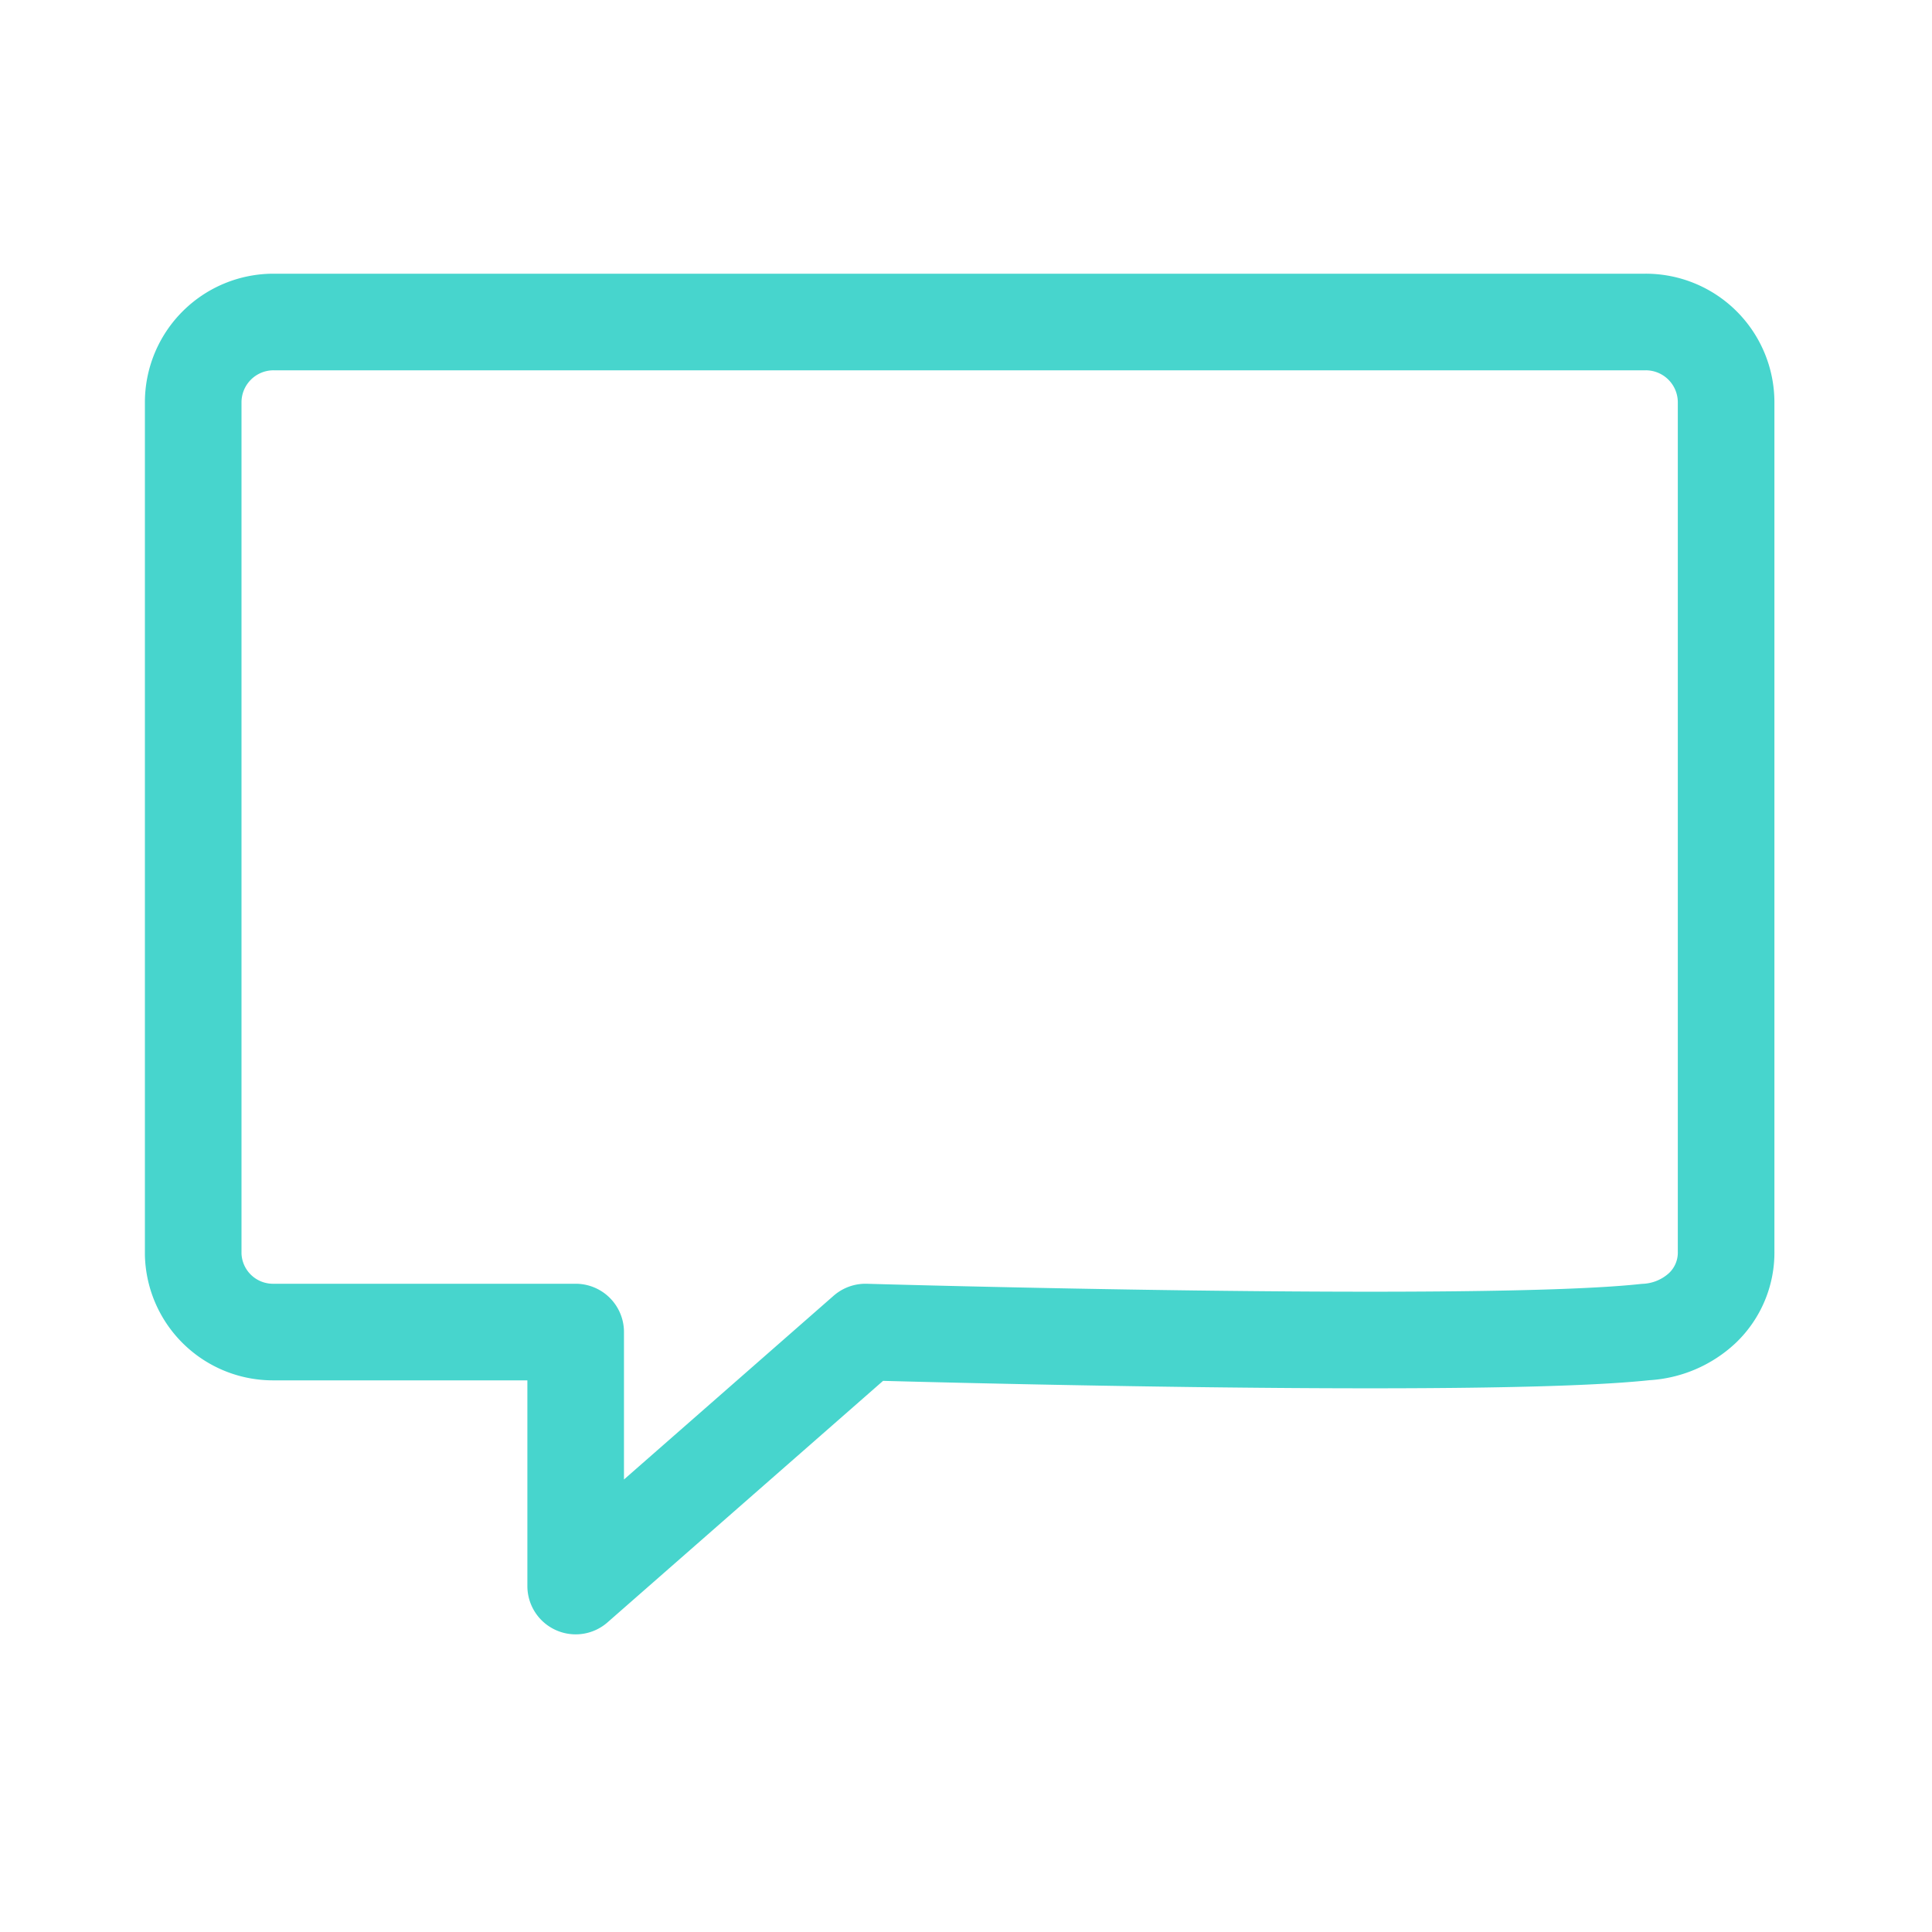 <svg xmlns="http://www.w3.org/2000/svg" xmlns:xlink="http://www.w3.org/1999/xlink" width="30" height="30" viewBox="0 0 30 30">
  <defs>
    <clipPath id="clip-path">
      <rect id="Rectangle_5078" data-name="Rectangle 5078" width="30" height="30" transform="translate(949 895)" fill="#fff" stroke="#707070" stroke-width="1"/>
    </clipPath>
  </defs>
  <g id="languages-spoken" transform="translate(-949 -895)" clip-path="url(#clip-path)">
    <g id="Group_52" data-name="Group 52" transform="translate(952 900)">
      <path id="Subtraction_1" data-name="Subtraction 1" d="M1.253,15.684H5.939v3.944l4.5-3.944s9.559.278,12.111,0a1.394,1.394,0,0,0,.882-.371,1.188,1.188,0,0,0,.371-.882V1.253A1.248,1.248,0,0,0,22.551,0H1.253A1.248,1.248,0,0,0,0,1.253V14.478A1.239,1.239,0,0,0,1.253,15.684Z" transform="translate(0 0)" fill="none" stroke="#47d5cd" stroke-linecap="round" stroke-linejoin="round" stroke-width="1.5"/>
    </g>
  </g>
</svg>
